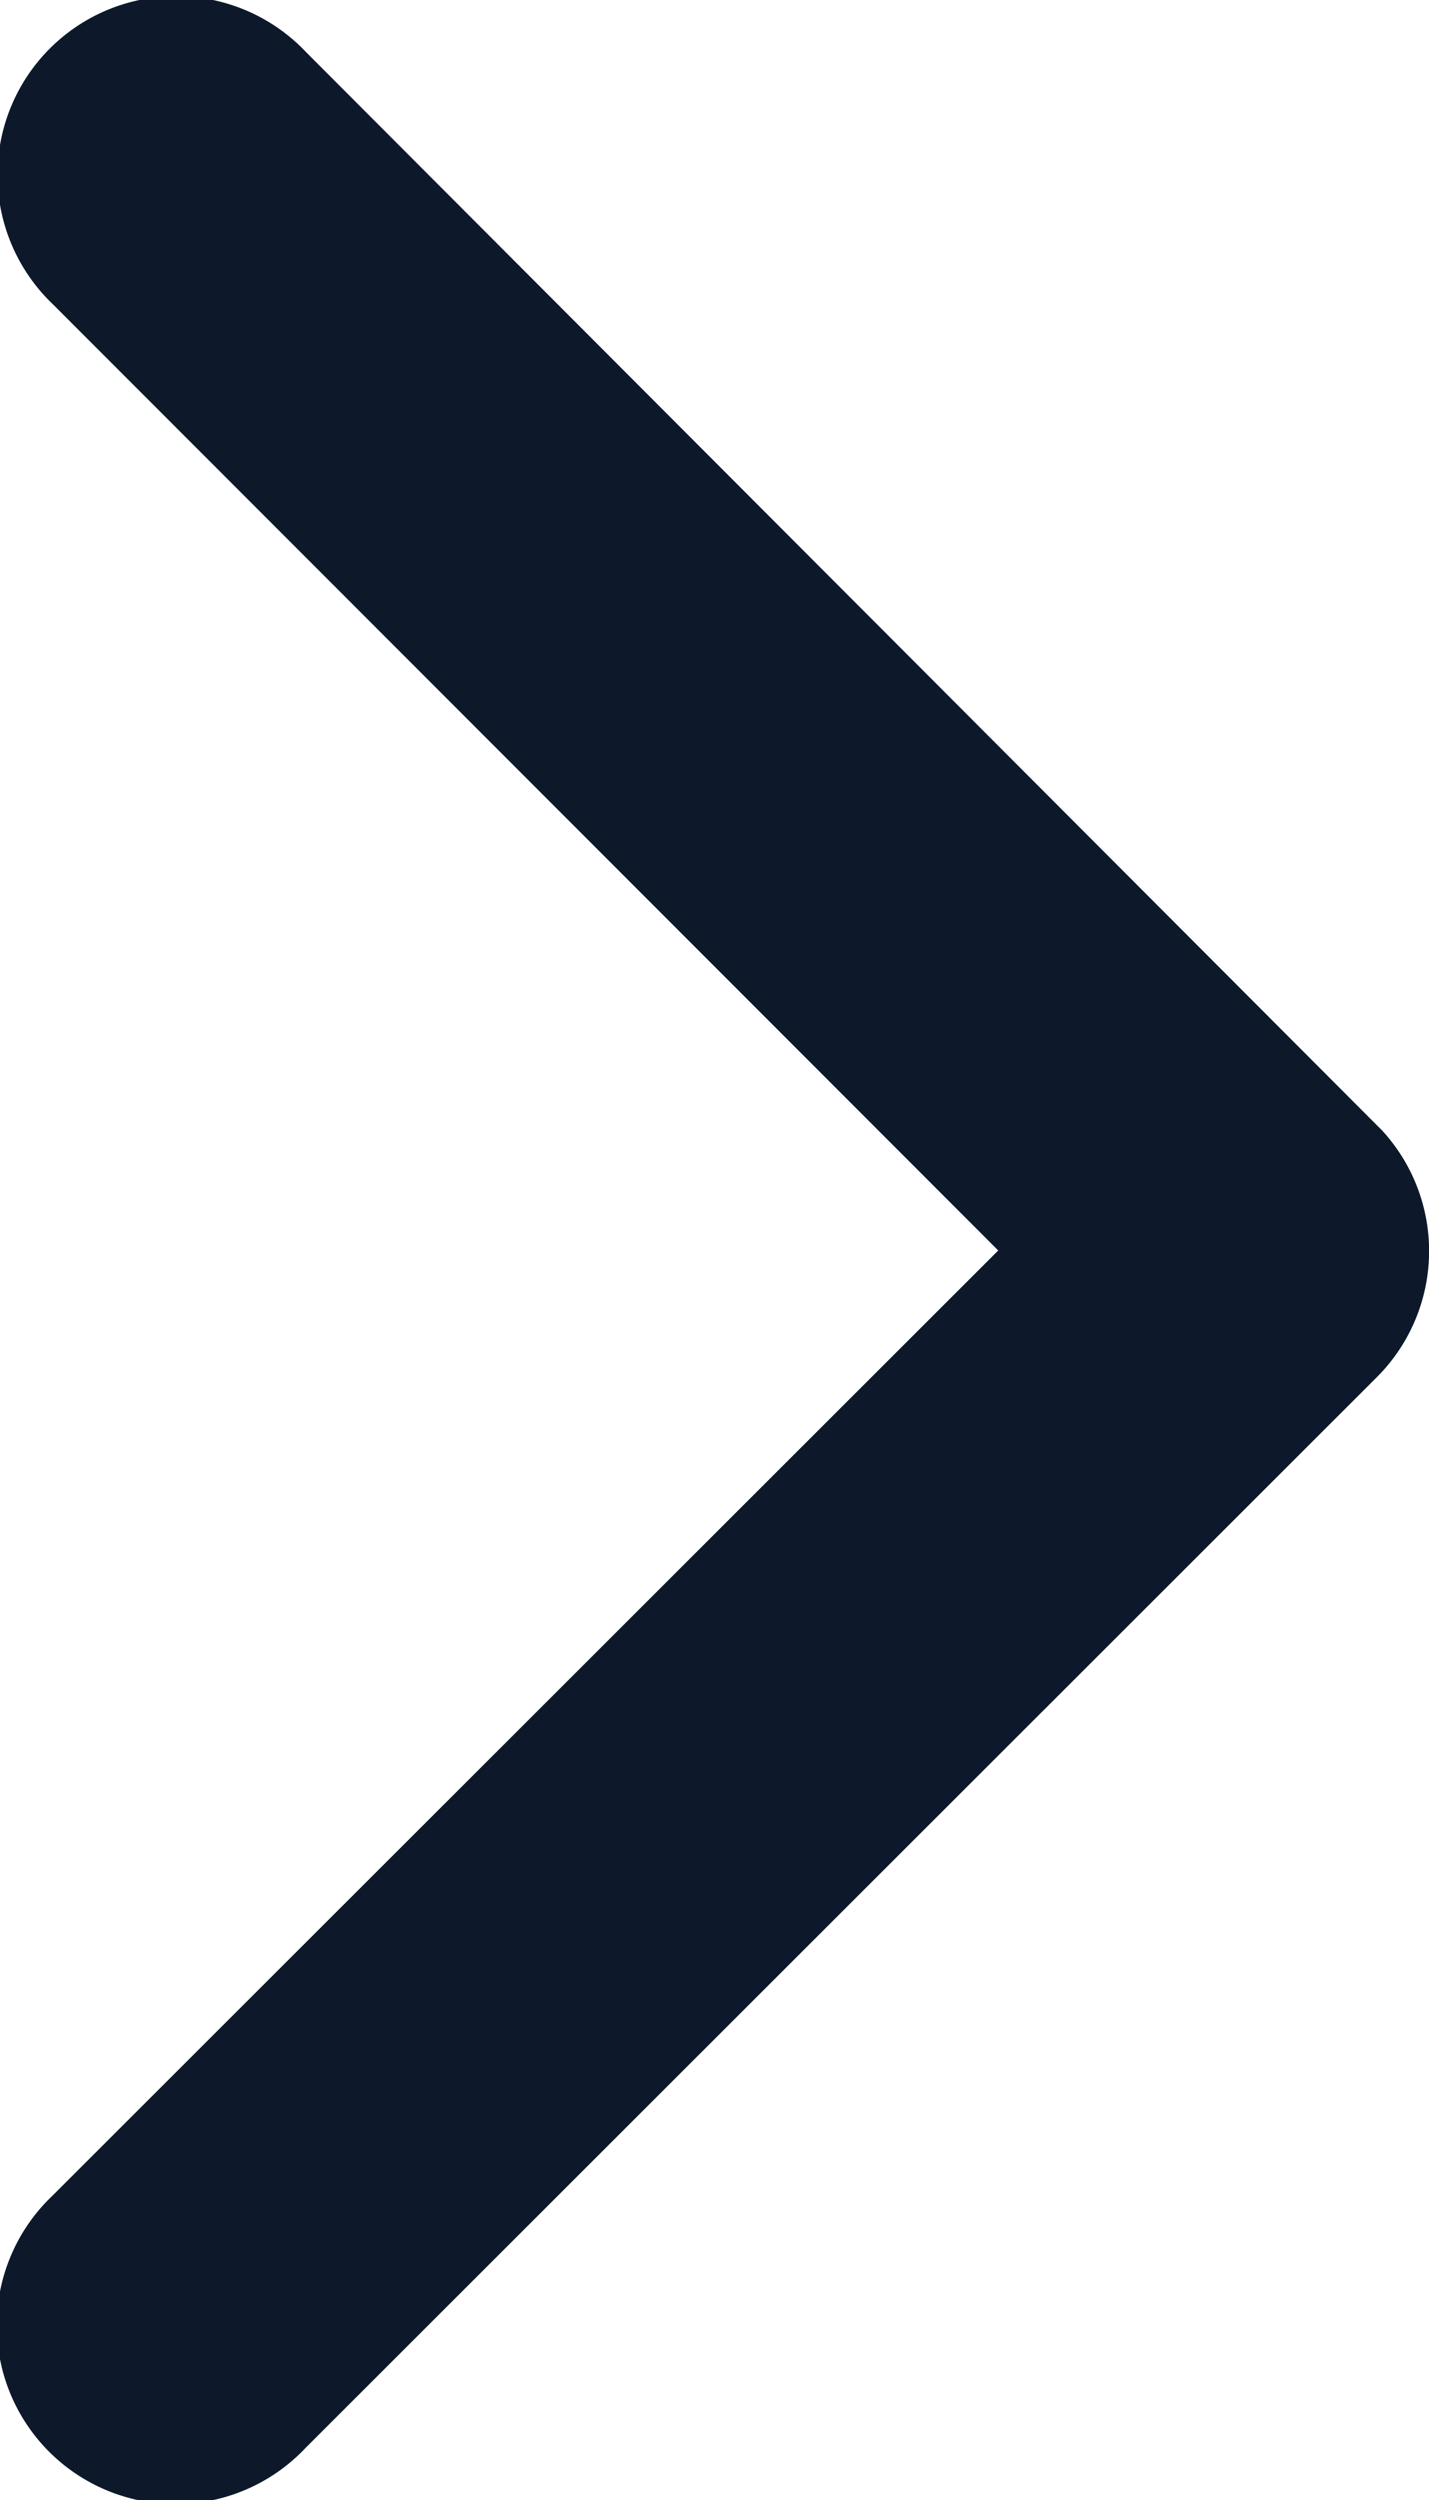 <svg xmlns="http://www.w3.org/2000/svg" width="6.021" height="10.532" viewBox="0 0 6.021 10.532">
  <path id="Icon_ionic-ios-arrow-back" data-name="Icon ionic-ios-arrow-back" d="M13.066,11.458l3.985-3.982a.753.753,0,1,0-1.066-1.063L11.47,10.925a.751.751,0,0,0-.022,1.038l4.534,4.543a.753.753,0,1,0,1.066-1.063Z" transform="translate(17.272 16.726) rotate(180)" fill="#0d192b"/>
</svg>
